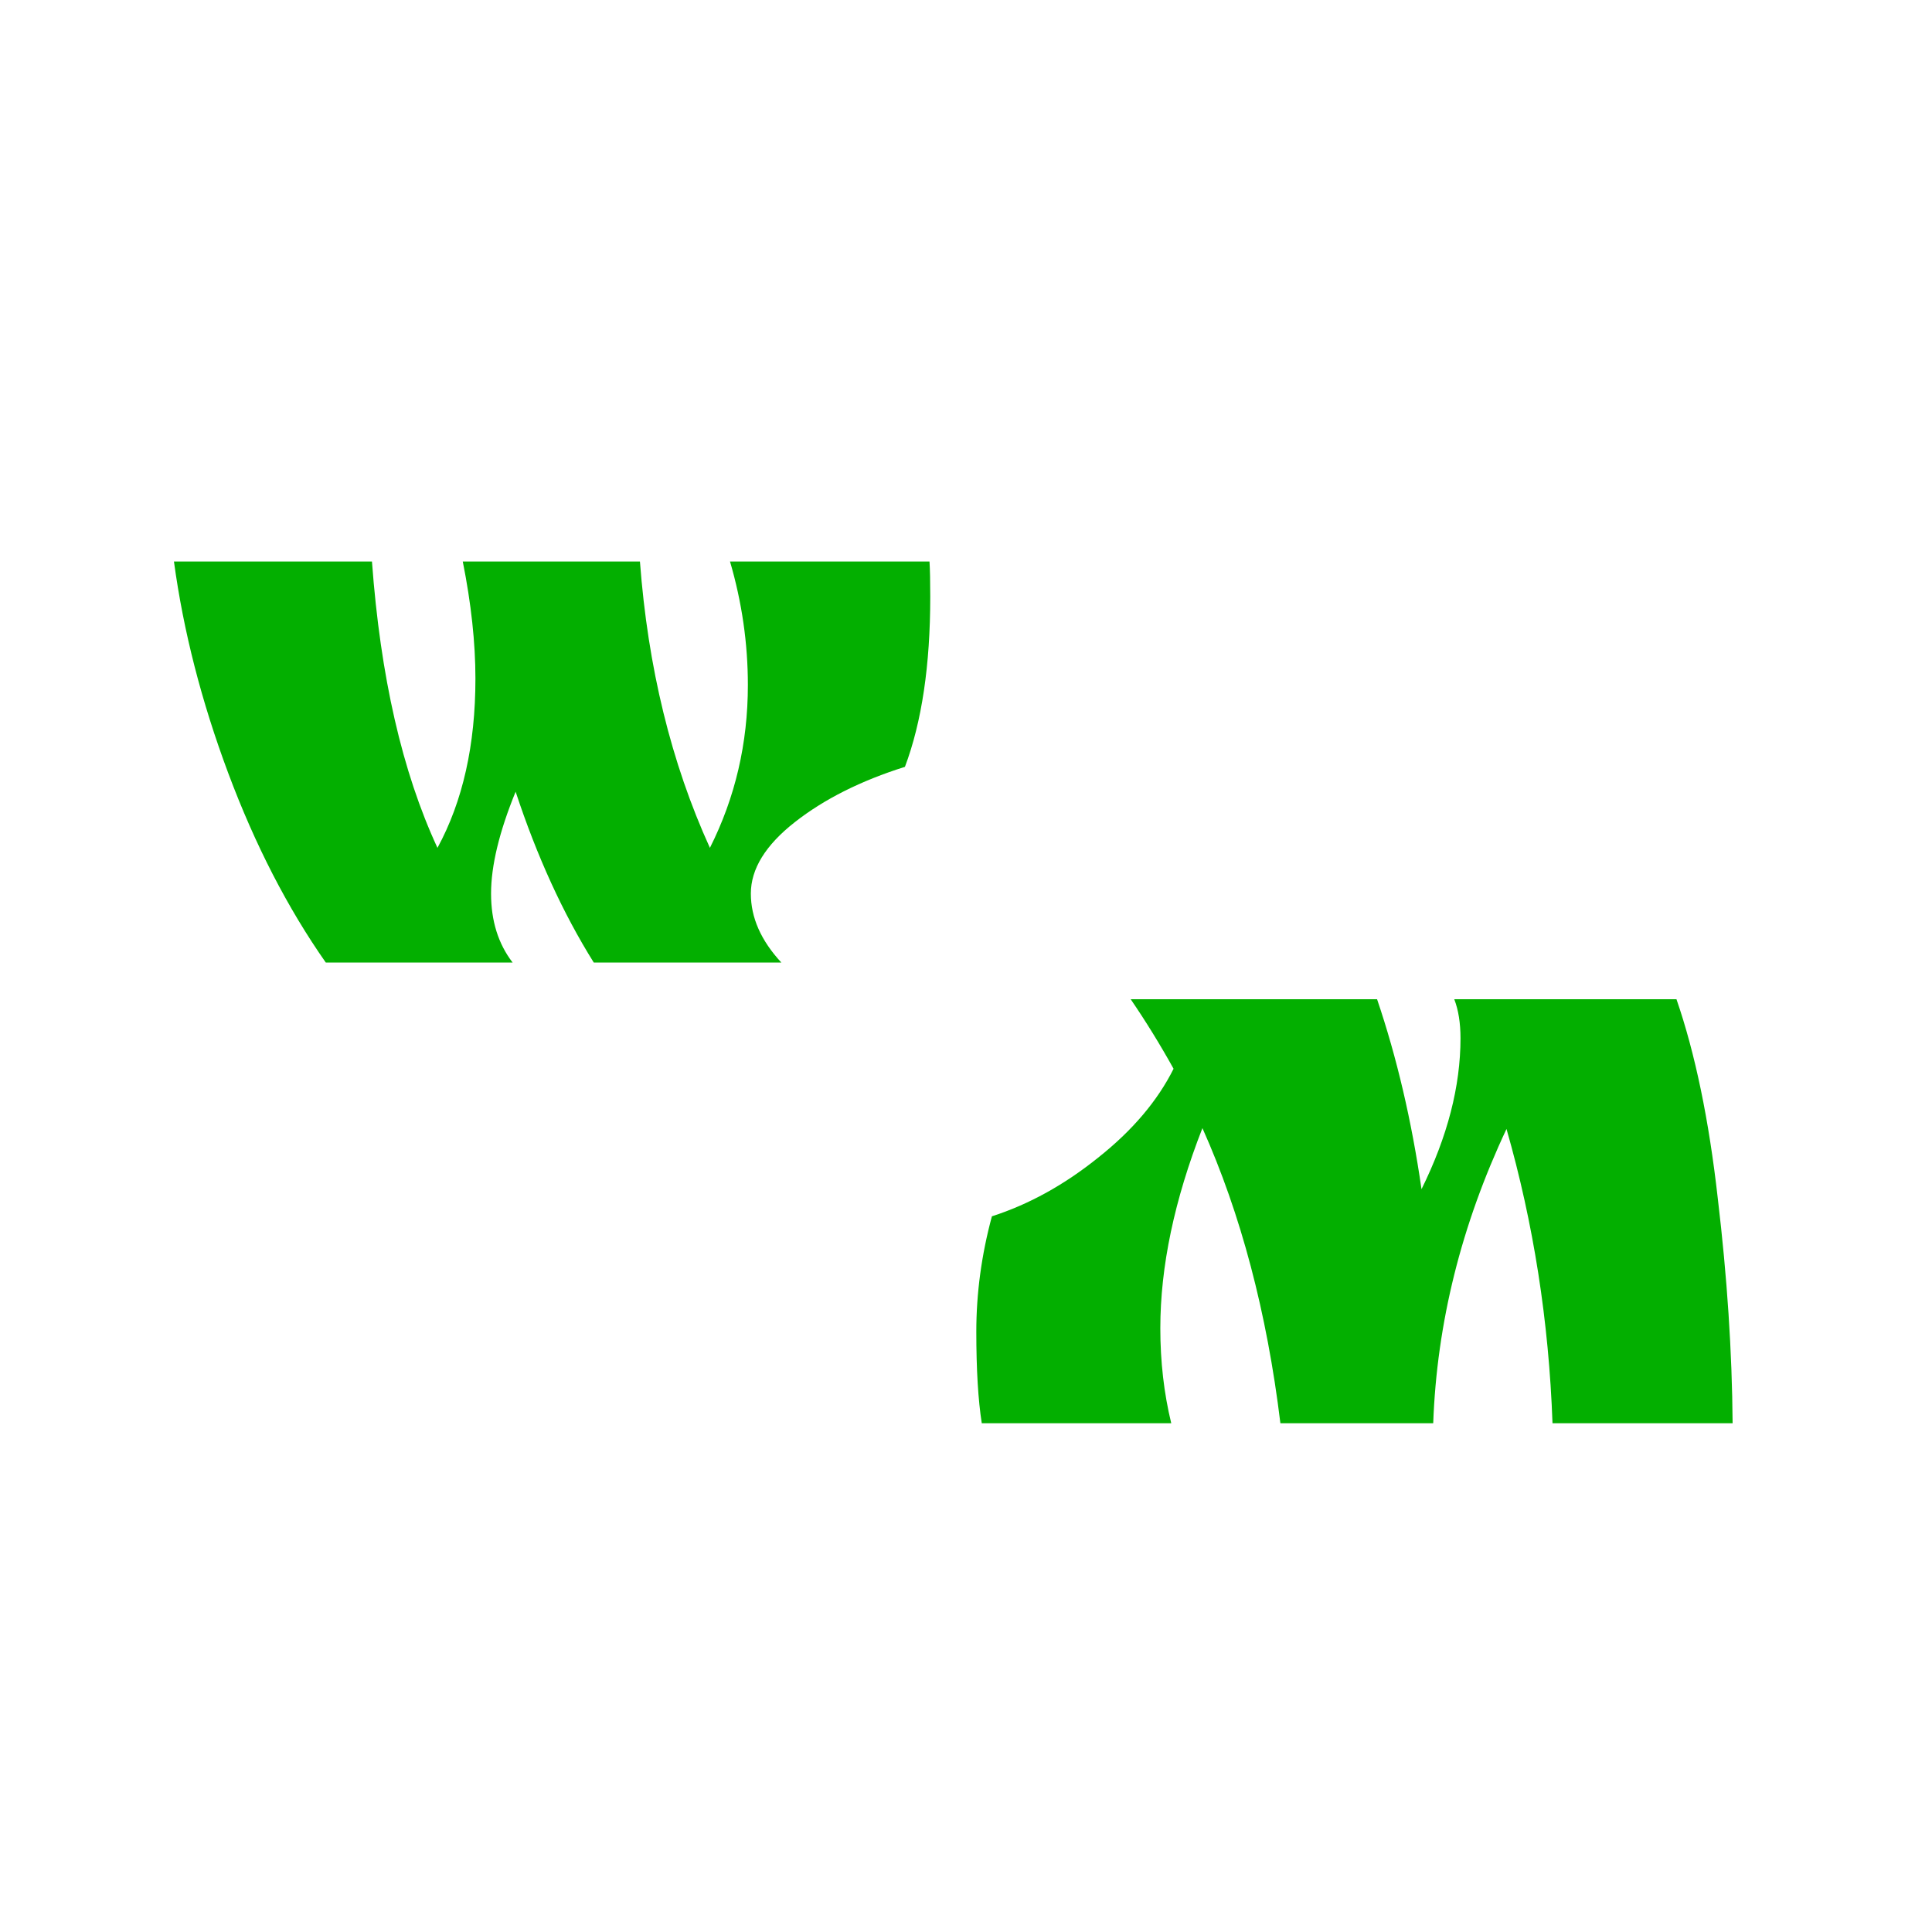 <?xml version="1.0" encoding="UTF-8"?> <svg xmlns="http://www.w3.org/2000/svg" width="843" height="843" viewBox="0 0 843 843" fill="none" style=""> <mask id="path-1-outside-1_172_41" maskUnits="userSpaceOnUse" x="695" y="422" width="132" height="3" fill="black"> <path fill="white" width="132" height="3" d="M695 422 L827 422 L827 425 L695 425 Z" class="DHtvpIwQ_0"></path> <path fill-rule="evenodd" clip-rule="evenodd" d="M697.048 424H696V423H697.048V424ZM701.242 424H699.145V423H701.242V424ZM705.435 424H703.339V423H705.435V424ZM709.629 424H707.532V423H709.629V424ZM713.823 424H711.726V423H713.823V424ZM718.016 424H715.919V423H718.016V424ZM722.21 424H720.113V423H722.21V424ZM726.403 424H724.306V423H726.403V424ZM730.597 424H728.5V423H730.597V424ZM734.79 424H732.694V423H734.79V424ZM738.984 424H736.887V423H738.984V424ZM743.177 424H741.081V423H743.177V424ZM747.371 424H745.274V423H747.371V424ZM751.565 424H749.468V423H751.565V424ZM755.758 424H753.661V423H755.758V424ZM759.952 424H757.855V423H759.952V424ZM764.145 424H762.048V423H764.145V424ZM768.339 424H766.242V423H768.339V424ZM772.532 424H770.435V423H772.532V424ZM776.726 424H774.629V423H776.726V424ZM780.919 424H778.823V423H780.919V424ZM785.113 424H783.016V423H785.113V424ZM789.306 424H787.21V423H789.306V424ZM793.5 424H791.403V423H793.5V424ZM797.694 424H795.597V423H797.694V424ZM801.887 424H799.79V423H801.887V424ZM806.081 424H803.984V423H806.081V424ZM810.274 424H808.177V423H810.274V424ZM814.468 424H812.371V423H814.468V424ZM818.661 424H816.565V423H818.661V424ZM822.855 424H820.758V423H822.855V424ZM826 424H824.952V423H826V424Z" class="DHtvpIwQ_1"></path> </mask> <path fill-rule="evenodd" clip-rule="evenodd" d="M697.048 424H696V423H697.048V424ZM701.242 424H699.145V423H701.242V424ZM705.435 424H703.339V423H705.435V424ZM709.629 424H707.532V423H709.629V424ZM713.823 424H711.726V423H713.823V424ZM718.016 424H715.919V423H718.016V424ZM722.21 424H720.113V423H722.21V424ZM726.403 424H724.306V423H726.403V424ZM730.597 424H728.5V423H730.597V424ZM734.79 424H732.694V423H734.79V424ZM738.984 424H736.887V423H738.984V424ZM743.177 424H741.081V423H743.177V424ZM747.371 424H745.274V423H747.371V424ZM751.565 424H749.468V423H751.565V424ZM755.758 424H753.661V423H755.758V424ZM759.952 424H757.855V423H759.952V424ZM764.145 424H762.048V423H764.145V424ZM768.339 424H766.242V423H768.339V424ZM772.532 424H770.435V423H772.532V424ZM776.726 424H774.629V423H776.726V424ZM780.919 424H778.823V423H780.919V424ZM785.113 424H783.016V423H785.113V424ZM789.306 424H787.21V423H789.306V424ZM793.5 424H791.403V423H793.5V424ZM797.694 424H795.597V423H797.694V424ZM801.887 424H799.79V423H801.887V424ZM806.081 424H803.984V423H806.081V424ZM810.274 424H808.177V423H810.274V424ZM814.468 424H812.371V423H814.468V424ZM818.661 424H816.565V423H818.661V424ZM822.855 424H820.758V423H822.855V424ZM826 424H824.952V423H826V424Z" fill="white" fill-opacity="0.5" class="DHtvpIwQ_2"></path> <path fill-rule="evenodd" clip-rule="evenodd" d="M697.048 424H696V423H697.048V424ZM701.242 424H699.145V423H701.242V424ZM705.435 424H703.339V423H705.435V424ZM709.629 424H707.532V423H709.629V424ZM713.823 424H711.726V423H713.823V424ZM718.016 424H715.919V423H718.016V424ZM722.21 424H720.113V423H722.21V424ZM726.403 424H724.306V423H726.403V424ZM730.597 424H728.5V423H730.597V424ZM734.79 424H732.694V423H734.79V424ZM738.984 424H736.887V423H738.984V424ZM743.177 424H741.081V423H743.177V424ZM747.371 424H745.274V423H747.371V424ZM751.565 424H749.468V423H751.565V424ZM755.758 424H753.661V423H755.758V424ZM759.952 424H757.855V423H759.952V424ZM764.145 424H762.048V423H764.145V424ZM768.339 424H766.242V423H768.339V424ZM772.532 424H770.435V423H772.532V424ZM776.726 424H774.629V423H776.726V424ZM780.919 424H778.823V423H780.919V424ZM785.113 424H783.016V423H785.113V424ZM789.306 424H787.21V423H789.306V424ZM793.5 424H791.403V423H793.5V424ZM797.694 424H795.597V423H797.694V424ZM801.887 424H799.79V423H801.887V424ZM806.081 424H803.984V423H806.081V424ZM810.274 424H808.177V423H810.274V424ZM814.468 424H812.371V423H814.468V424ZM818.661 424H816.565V423H818.661V424ZM822.855 424H820.758V423H822.855V424ZM826 424H824.952V423H826V424Z" stroke="white" stroke-opacity="0.5" stroke-width="2" stroke-dasharray="2 2" mask="url(#path-1-outside-1_172_41)" class="DHtvpIwQ_3"></path> <mask id="path-2-outside-2_172_41" maskUnits="userSpaceOnUse" x="162" y="163" width="522" height="522" fill="black"> <path fill="white" width="522" height="522" d="M162 163 L684 163 L684 685 L162 685 Z" class="DHtvpIwQ_4"></path> <path fill-rule="evenodd" clip-rule="evenodd" d="M673.868 432.23C673.956 429.498 674 426.754 674 424C674 421.246 673.956 418.502 673.868 415.77L681.863 415.512C681.954 418.33 682 421.16 682 424C682 426.84 681.954 429.67 681.863 432.488L673.868 432.23ZM672.809 399.388L680.771 398.613C680.22 392.955 679.487 387.348 678.578 381.801L670.684 383.095C671.565 388.471 672.275 393.904 672.809 399.388ZM667.495 366.978L675.287 365.168C674.003 359.64 672.542 354.18 670.91 348.794L663.254 351.114C664.835 356.332 666.25 361.622 667.495 366.978ZM657.975 335.558L665.462 332.739C663.464 327.433 661.296 322.21 658.967 317.077L651.682 320.383C653.939 325.357 656.039 330.417 657.975 335.558ZM644.407 305.658L651.459 301.881C648.786 296.89 645.954 291.997 642.97 287.208L636.18 291.439C639.072 296.08 641.816 300.822 644.407 305.658ZM627.041 277.789L633.54 273.124C630.242 268.53 626.798 264.048 623.214 259.686L617.033 264.765C620.507 268.993 623.845 273.336 627.041 277.789ZM606.197 252.418L612.035 246.948C608.172 242.825 604.175 238.829 600.052 234.965L594.582 240.803C598.578 244.548 602.452 248.422 606.197 252.418ZM582.235 229.967L587.314 223.786C582.952 220.202 578.47 216.758 573.876 213.46L569.211 219.959C573.664 223.155 578.007 226.493 582.235 229.967ZM555.561 210.82L559.792 204.03C555.003 201.046 550.11 198.214 545.119 195.541L541.342 202.593C546.178 205.184 550.92 207.928 555.561 210.82ZM526.617 195.318L529.923 188.033C524.79 185.704 519.567 183.536 514.261 181.538L511.442 189.025C516.583 190.961 521.643 193.061 526.617 195.318ZM495.886 183.746L498.206 176.09C492.82 174.458 487.36 172.997 481.832 171.713L480.022 179.505C485.378 180.75 490.668 182.165 495.886 183.746ZM463.905 176.316L465.199 168.422C459.652 167.513 454.046 166.78 448.387 166.229L447.612 174.191C453.097 174.725 458.529 175.435 463.905 176.316ZM431.23 173.132L431.488 165.137C428.67 165.046 425.84 165 423 165C420.16 165 417.33 165.046 414.512 165.137L414.77 173.132C417.502 173.044 420.246 173 423 173C425.754 173 428.498 173.044 431.23 173.132ZM398.388 174.191L397.613 166.229C391.955 166.78 386.348 167.513 380.801 168.422L382.095 176.316C387.471 175.435 392.904 174.725 398.388 174.191ZM365.978 179.505L364.168 171.713C358.64 172.997 353.18 174.458 347.794 176.09L350.114 183.746C355.332 182.165 360.622 180.75 365.978 179.505ZM334.558 189.025L331.739 181.538C326.433 183.536 321.21 185.704 316.077 188.033L319.383 195.318C324.357 193.061 329.417 190.961 334.558 189.025ZM304.658 202.593L300.881 195.541C295.89 198.214 290.997 201.046 286.208 204.03L290.439 210.82C295.08 207.928 299.822 205.184 304.658 202.593ZM276.789 219.959L272.124 213.46C267.53 216.758 263.048 220.202 258.686 223.786L263.765 229.967C267.993 226.493 272.336 223.155 276.789 219.959ZM251.418 240.803L245.948 234.965C241.825 238.828 237.829 242.825 233.965 246.948L239.803 252.418C243.548 248.422 247.422 244.548 251.418 240.803ZM228.967 264.765L222.786 259.686C219.202 264.048 215.758 268.53 212.46 273.124L218.959 277.789C222.155 273.336 225.493 268.993 228.967 264.765ZM209.82 291.439L203.03 287.208C200.046 291.997 197.214 296.89 194.541 301.881L201.593 305.658C204.184 300.822 206.928 296.08 209.82 291.439ZM194.318 320.383L187.033 317.077C184.704 322.21 182.536 327.433 180.538 332.739L188.025 335.558C189.961 330.417 192.061 325.357 194.318 320.383ZM182.746 351.114L175.09 348.794C173.458 354.18 171.997 359.64 170.713 365.168L178.505 366.978C179.75 361.622 181.165 356.332 182.746 351.114ZM175.316 383.095L167.422 381.801C166.513 387.348 165.78 392.954 165.229 398.613L173.191 399.388C173.725 393.903 174.435 388.471 175.316 383.095ZM172.132 415.769C172.044 418.502 172 421.246 172 424C172 426.754 172.044 429.498 172.132 432.23L164.137 432.488C164.046 429.67 164 426.84 164 424C164 421.16 164.046 418.33 164.137 415.512L172.132 415.769ZM173.191 448.612L165.229 449.387C165.78 455.045 166.513 460.652 167.422 466.199L175.316 464.905C174.435 459.529 173.725 454.096 173.191 448.612ZM178.505 481.022L170.713 482.832C171.997 488.36 173.458 493.82 175.09 499.206L182.746 496.886C181.165 491.668 179.75 486.378 178.505 481.022ZM188.025 512.442L180.538 515.261C182.536 520.567 184.704 525.79 187.033 530.923L194.318 527.617C192.061 522.643 189.961 517.583 188.025 512.442ZM201.593 542.342L194.541 546.119C197.214 551.11 200.046 556.003 203.03 560.792L209.82 556.561C206.928 551.92 204.184 547.178 201.593 542.342ZM218.959 570.211L212.46 574.876C215.758 579.47 219.202 583.952 222.786 588.314L228.967 583.235C225.493 579.007 222.155 574.664 218.959 570.211ZM239.803 595.582L233.965 601.052C237.828 605.175 241.825 609.171 245.948 613.035L251.418 607.197C247.422 603.452 243.548 599.578 239.803 595.582ZM263.765 618.033L258.686 624.214C263.048 627.798 267.53 631.242 272.124 634.54L276.789 628.041C272.336 624.845 267.993 621.507 263.765 618.033ZM290.439 637.18L286.208 643.97C290.997 646.954 295.89 649.786 300.881 652.459L304.658 645.407C299.822 642.816 295.08 640.072 290.439 637.18ZM319.383 652.682L316.077 659.967C321.21 662.296 326.433 664.464 331.739 666.462L334.558 658.975C329.417 657.039 324.357 654.939 319.383 652.682ZM350.114 664.254L347.794 671.91C353.18 673.542 358.64 675.003 364.168 676.287L365.978 668.495C360.622 667.25 355.332 665.835 350.114 664.254ZM382.095 671.684L380.801 679.578C386.348 680.487 391.954 681.22 397.613 681.771L398.388 673.809C392.903 673.275 387.471 672.565 382.095 671.684ZM414.769 674.868L414.512 682.863C417.33 682.954 420.16 683 423 683C425.84 683 428.67 682.954 431.488 682.863L431.23 674.868C428.498 674.956 425.754 675 423 675C420.246 675 417.502 674.956 414.769 674.868ZM447.612 673.809L448.387 681.771C454.045 681.22 459.652 680.487 465.199 679.578L463.905 671.684C458.529 672.565 453.096 673.275 447.612 673.809ZM480.022 668.495L481.832 676.287C487.36 675.003 492.82 673.542 498.206 671.91L495.886 664.254C490.668 665.835 485.378 667.25 480.022 668.495ZM511.442 658.975L514.261 666.462C519.567 664.464 524.79 662.296 529.923 659.967L526.617 652.682C521.643 654.939 516.583 657.039 511.442 658.975ZM541.342 645.407L545.119 652.459C550.11 649.786 555.003 646.954 559.792 643.97L555.561 637.18C550.92 640.072 546.178 642.816 541.342 645.407ZM569.211 628.041L573.876 634.54C578.47 631.242 582.952 627.798 587.314 624.214L582.235 618.033C578.007 621.507 573.664 624.845 569.211 628.041ZM594.582 607.197L600.052 613.035C604.175 609.172 608.171 605.175 612.035 601.052L606.197 595.582C602.452 599.578 598.578 603.452 594.582 607.197ZM617.033 583.235L623.214 588.314C626.798 583.952 630.242 579.47 633.54 574.876L627.041 570.211C623.845 574.664 620.507 579.007 617.033 583.235ZM636.18 556.561L642.97 560.792C645.954 556.003 648.786 551.11 651.459 546.119L644.407 542.342C641.816 547.178 639.072 551.92 636.18 556.561ZM651.682 527.617L658.967 530.923C661.296 525.79 663.464 520.567 665.462 515.261L657.975 512.442C656.039 517.583 653.939 522.643 651.682 527.617ZM663.254 496.886L670.91 499.206C672.542 493.82 674.003 488.36 675.287 482.832L667.495 481.022C666.25 486.378 664.835 491.668 663.254 496.886ZM670.684 464.905L678.578 466.199C679.487 460.652 680.22 455.046 680.771 449.387L672.809 448.612C672.275 454.097 671.565 459.529 670.684 464.905Z" class="DHtvpIwQ_5"></path> </mask> <path fill-rule="evenodd" clip-rule="evenodd" d="M673.868 432.23C673.956 429.498 674 426.754 674 424C674 421.246 673.956 418.502 673.868 415.77L681.863 415.512C681.954 418.33 682 421.16 682 424C682 426.84 681.954 429.67 681.863 432.488L673.868 432.23ZM672.809 399.388L680.771 398.613C680.22 392.955 679.487 387.348 678.578 381.801L670.684 383.095C671.565 388.471 672.275 393.904 672.809 399.388ZM667.495 366.978L675.287 365.168C674.003 359.64 672.542 354.18 670.91 348.794L663.254 351.114C664.835 356.332 666.25 361.622 667.495 366.978ZM657.975 335.558L665.462 332.739C663.464 327.433 661.296 322.21 658.967 317.077L651.682 320.383C653.939 325.357 656.039 330.417 657.975 335.558ZM644.407 305.658L651.459 301.881C648.786 296.89 645.954 291.997 642.97 287.208L636.18 291.439C639.072 296.08 641.816 300.822 644.407 305.658ZM627.041 277.789L633.54 273.124C630.242 268.53 626.798 264.048 623.214 259.686L617.033 264.765C620.507 268.993 623.845 273.336 627.041 277.789ZM606.197 252.418L612.035 246.948C608.172 242.825 604.175 238.829 600.052 234.965L594.582 240.803C598.578 244.548 602.452 248.422 606.197 252.418ZM582.235 229.967L587.314 223.786C582.952 220.202 578.47 216.758 573.876 213.46L569.211 219.959C573.664 223.155 578.007 226.493 582.235 229.967ZM555.561 210.82L559.792 204.03C555.003 201.046 550.11 198.214 545.119 195.541L541.342 202.593C546.178 205.184 550.92 207.928 555.561 210.82ZM526.617 195.318L529.923 188.033C524.79 185.704 519.567 183.536 514.261 181.538L511.442 189.025C516.583 190.961 521.643 193.061 526.617 195.318ZM495.886 183.746L498.206 176.09C492.82 174.458 487.36 172.997 481.832 171.713L480.022 179.505C485.378 180.75 490.668 182.165 495.886 183.746ZM463.905 176.316L465.199 168.422C459.652 167.513 454.046 166.78 448.387 166.229L447.612 174.191C453.097 174.725 458.529 175.435 463.905 176.316ZM431.23 173.132L431.488 165.137C428.67 165.046 425.84 165 423 165C420.16 165 417.33 165.046 414.512 165.137L414.77 173.132C417.502 173.044 420.246 173 423 173C425.754 173 428.498 173.044 431.23 173.132ZM398.388 174.191L397.613 166.229C391.955 166.78 386.348 167.513 380.801 168.422L382.095 176.316C387.471 175.435 392.904 174.725 398.388 174.191ZM365.978 179.505L364.168 171.713C358.64 172.997 353.18 174.458 347.794 176.09L350.114 183.746C355.332 182.165 360.622 180.75 365.978 179.505ZM334.558 189.025L331.739 181.538C326.433 183.536 321.21 185.704 316.077 188.033L319.383 195.318C324.357 193.061 329.417 190.961 334.558 189.025ZM304.658 202.593L300.881 195.541C295.89 198.214 290.997 201.046 286.208 204.03L290.439 210.82C295.08 207.928 299.822 205.184 304.658 202.593ZM276.789 219.959L272.124 213.46C267.53 216.758 263.048 220.202 258.686 223.786L263.765 229.967C267.993 226.493 272.336 223.155 276.789 219.959ZM251.418 240.803L245.948 234.965C241.825 238.828 237.829 242.825 233.965 246.948L239.803 252.418C243.548 248.422 247.422 244.548 251.418 240.803ZM228.967 264.765L222.786 259.686C219.202 264.048 215.758 268.53 212.46 273.124L218.959 277.789C222.155 273.336 225.493 268.993 228.967 264.765ZM209.82 291.439L203.03 287.208C200.046 291.997 197.214 296.89 194.541 301.881L201.593 305.658C204.184 300.822 206.928 296.08 209.82 291.439ZM194.318 320.383L187.033 317.077C184.704 322.21 182.536 327.433 180.538 332.739L188.025 335.558C189.961 330.417 192.061 325.357 194.318 320.383ZM182.746 351.114L175.09 348.794C173.458 354.18 171.997 359.64 170.713 365.168L178.505 366.978C179.75 361.622 181.165 356.332 182.746 351.114ZM175.316 383.095L167.422 381.801C166.513 387.348 165.78 392.954 165.229 398.613L173.191 399.388C173.725 393.903 174.435 388.471 175.316 383.095ZM172.132 415.769C172.044 418.502 172 421.246 172 424C172 426.754 172.044 429.498 172.132 432.23L164.137 432.488C164.046 429.67 164 426.84 164 424C164 421.16 164.046 418.33 164.137 415.512L172.132 415.769ZM173.191 448.612L165.229 449.387C165.78 455.045 166.513 460.652 167.422 466.199L175.316 464.905C174.435 459.529 173.725 454.096 173.191 448.612ZM178.505 481.022L170.713 482.832C171.997 488.36 173.458 493.82 175.09 499.206L182.746 496.886C181.165 491.668 179.75 486.378 178.505 481.022ZM188.025 512.442L180.538 515.261C182.536 520.567 184.704 525.79 187.033 530.923L194.318 527.617C192.061 522.643 189.961 517.583 188.025 512.442ZM201.593 542.342L194.541 546.119C197.214 551.11 200.046 556.003 203.03 560.792L209.82 556.561C206.928 551.92 204.184 547.178 201.593 542.342ZM218.959 570.211L212.46 574.876C215.758 579.47 219.202 583.952 222.786 588.314L228.967 583.235C225.493 579.007 222.155 574.664 218.959 570.211ZM239.803 595.582L233.965 601.052C237.828 605.175 241.825 609.171 245.948 613.035L251.418 607.197C247.422 603.452 243.548 599.578 239.803 595.582ZM263.765 618.033L258.686 624.214C263.048 627.798 267.53 631.242 272.124 634.54L276.789 628.041C272.336 624.845 267.993 621.507 263.765 618.033ZM290.439 637.18L286.208 643.97C290.997 646.954 295.89 649.786 300.881 652.459L304.658 645.407C299.822 642.816 295.08 640.072 290.439 637.18ZM319.383 652.682L316.077 659.967C321.21 662.296 326.433 664.464 331.739 666.462L334.558 658.975C329.417 657.039 324.357 654.939 319.383 652.682ZM350.114 664.254L347.794 671.91C353.18 673.542 358.64 675.003 364.168 676.287L365.978 668.495C360.622 667.25 355.332 665.835 350.114 664.254ZM382.095 671.684L380.801 679.578C386.348 680.487 391.954 681.22 397.613 681.771L398.388 673.809C392.903 673.275 387.471 672.565 382.095 671.684ZM414.769 674.868L414.512 682.863C417.33 682.954 420.16 683 423 683C425.84 683 428.67 682.954 431.488 682.863L431.23 674.868C428.498 674.956 425.754 675 423 675C420.246 675 417.502 674.956 414.769 674.868ZM447.612 673.809L448.387 681.771C454.045 681.22 459.652 680.487 465.199 679.578L463.905 671.684C458.529 672.565 453.096 673.275 447.612 673.809ZM480.022 668.495L481.832 676.287C487.36 675.003 492.82 673.542 498.206 671.91L495.886 664.254C490.668 665.835 485.378 667.25 480.022 668.495ZM511.442 658.975L514.261 666.462C519.567 664.464 524.79 662.296 529.923 659.967L526.617 652.682C521.643 654.939 516.583 657.039 511.442 658.975ZM541.342 645.407L545.119 652.459C550.11 649.786 555.003 646.954 559.792 643.97L555.561 637.18C550.92 640.072 546.178 642.816 541.342 645.407ZM569.211 628.041L573.876 634.54C578.47 631.242 582.952 627.798 587.314 624.214L582.235 618.033C578.007 621.507 573.664 624.845 569.211 628.041ZM594.582 607.197L600.052 613.035C604.175 609.172 608.171 605.175 612.035 601.052L606.197 595.582C602.452 599.578 598.578 603.452 594.582 607.197ZM617.033 583.235L623.214 588.314C626.798 583.952 630.242 579.47 633.54 574.876L627.041 570.211C623.845 574.664 620.507 579.007 617.033 583.235ZM636.18 556.561L642.97 560.792C645.954 556.003 648.786 551.11 651.459 546.119L644.407 542.342C641.816 547.178 639.072 551.92 636.18 556.561ZM651.682 527.617L658.967 530.923C661.296 525.79 663.464 520.567 665.462 515.261L657.975 512.442C656.039 517.583 653.939 522.643 651.682 527.617ZM663.254 496.886L670.91 499.206C672.542 493.82 674.003 488.36 675.287 482.832L667.495 481.022C666.25 486.378 664.835 491.668 663.254 496.886ZM670.684 464.905L678.578 466.199C679.487 460.652 680.22 455.046 680.771 449.387L672.809 448.612C672.275 454.097 671.565 459.529 670.684 464.905Z" fill="white" fill-opacity="0.2" class="DHtvpIwQ_6"></path> <path fill-rule="evenodd" clip-rule="evenodd" d="M673.868 432.23C673.956 429.498 674 426.754 674 424C674 421.246 673.956 418.502 673.868 415.77L681.863 415.512C681.954 418.33 682 421.16 682 424C682 426.84 681.954 429.67 681.863 432.488L673.868 432.23ZM672.809 399.388L680.771 398.613C680.22 392.955 679.487 387.348 678.578 381.801L670.684 383.095C671.565 388.471 672.275 393.904 672.809 399.388ZM667.495 366.978L675.287 365.168C674.003 359.64 672.542 354.18 670.91 348.794L663.254 351.114C664.835 356.332 666.25 361.622 667.495 366.978ZM657.975 335.558L665.462 332.739C663.464 327.433 661.296 322.21 658.967 317.077L651.682 320.383C653.939 325.357 656.039 330.417 657.975 335.558ZM644.407 305.658L651.459 301.881C648.786 296.89 645.954 291.997 642.97 287.208L636.18 291.439C639.072 296.08 641.816 300.822 644.407 305.658ZM627.041 277.789L633.54 273.124C630.242 268.53 626.798 264.048 623.214 259.686L617.033 264.765C620.507 268.993 623.845 273.336 627.041 277.789ZM606.197 252.418L612.035 246.948C608.172 242.825 604.175 238.829 600.052 234.965L594.582 240.803C598.578 244.548 602.452 248.422 606.197 252.418ZM582.235 229.967L587.314 223.786C582.952 220.202 578.47 216.758 573.876 213.46L569.211 219.959C573.664 223.155 578.007 226.493 582.235 229.967ZM555.561 210.82L559.792 204.03C555.003 201.046 550.11 198.214 545.119 195.541L541.342 202.593C546.178 205.184 550.92 207.928 555.561 210.82ZM526.617 195.318L529.923 188.033C524.79 185.704 519.567 183.536 514.261 181.538L511.442 189.025C516.583 190.961 521.643 193.061 526.617 195.318ZM495.886 183.746L498.206 176.09C492.82 174.458 487.36 172.997 481.832 171.713L480.022 179.505C485.378 180.75 490.668 182.165 495.886 183.746ZM463.905 176.316L465.199 168.422C459.652 167.513 454.046 166.78 448.387 166.229L447.612 174.191C453.097 174.725 458.529 175.435 463.905 176.316ZM431.23 173.132L431.488 165.137C428.67 165.046 425.84 165 423 165C420.16 165 417.33 165.046 414.512 165.137L414.77 173.132C417.502 173.044 420.246 173 423 173C425.754 173 428.498 173.044 431.23 173.132ZM398.388 174.191L397.613 166.229C391.955 166.78 386.348 167.513 380.801 168.422L382.095 176.316C387.471 175.435 392.904 174.725 398.388 174.191ZM365.978 179.505L364.168 171.713C358.64 172.997 353.18 174.458 347.794 176.09L350.114 183.746C355.332 182.165 360.622 180.75 365.978 179.505ZM334.558 189.025L331.739 181.538C326.433 183.536 321.21 185.704 316.077 188.033L319.383 195.318C324.357 193.061 329.417 190.961 334.558 189.025ZM304.658 202.593L300.881 195.541C295.89 198.214 290.997 201.046 286.208 204.03L290.439 210.82C295.08 207.928 299.822 205.184 304.658 202.593ZM276.789 219.959L272.124 213.46C267.53 216.758 263.048 220.202 258.686 223.786L263.765 229.967C267.993 226.493 272.336 223.155 276.789 219.959ZM251.418 240.803L245.948 234.965C241.825 238.828 237.829 242.825 233.965 246.948L239.803 252.418C243.548 248.422 247.422 244.548 251.418 240.803ZM228.967 264.765L222.786 259.686C219.202 264.048 215.758 268.53 212.46 273.124L218.959 277.789C222.155 273.336 225.493 268.993 228.967 264.765ZM209.82 291.439L203.03 287.208C200.046 291.997 197.214 296.89 194.541 301.881L201.593 305.658C204.184 300.822 206.928 296.08 209.82 291.439ZM194.318 320.383L187.033 317.077C184.704 322.21 182.536 327.433 180.538 332.739L188.025 335.558C189.961 330.417 192.061 325.357 194.318 320.383ZM182.746 351.114L175.09 348.794C173.458 354.18 171.997 359.64 170.713 365.168L178.505 366.978C179.75 361.622 181.165 356.332 182.746 351.114ZM175.316 383.095L167.422 381.801C166.513 387.348 165.78 392.954 165.229 398.613L173.191 399.388C173.725 393.903 174.435 388.471 175.316 383.095ZM172.132 415.769C172.044 418.502 172 421.246 172 424C172 426.754 172.044 429.498 172.132 432.23L164.137 432.488C164.046 429.67 164 426.84 164 424C164 421.16 164.046 418.33 164.137 415.512L172.132 415.769ZM173.191 448.612L165.229 449.387C165.78 455.045 166.513 460.652 167.422 466.199L175.316 464.905C174.435 459.529 173.725 454.096 173.191 448.612ZM178.505 481.022L170.713 482.832C171.997 488.36 173.458 493.82 175.09 499.206L182.746 496.886C181.165 491.668 179.75 486.378 178.505 481.022ZM188.025 512.442L180.538 515.261C182.536 520.567 184.704 525.79 187.033 530.923L194.318 527.617C192.061 522.643 189.961 517.583 188.025 512.442ZM201.593 542.342L194.541 546.119C197.214 551.11 200.046 556.003 203.03 560.792L209.82 556.561C206.928 551.92 204.184 547.178 201.593 542.342ZM218.959 570.211L212.46 574.876C215.758 579.47 219.202 583.952 222.786 588.314L228.967 583.235C225.493 579.007 222.155 574.664 218.959 570.211ZM239.803 595.582L233.965 601.052C237.828 605.175 241.825 609.171 245.948 613.035L251.418 607.197C247.422 603.452 243.548 599.578 239.803 595.582ZM263.765 618.033L258.686 624.214C263.048 627.798 267.53 631.242 272.124 634.54L276.789 628.041C272.336 624.845 267.993 621.507 263.765 618.033ZM290.439 637.18L286.208 643.97C290.997 646.954 295.89 649.786 300.881 652.459L304.658 645.407C299.822 642.816 295.08 640.072 290.439 637.18ZM319.383 652.682L316.077 659.967C321.21 662.296 326.433 664.464 331.739 666.462L334.558 658.975C329.417 657.039 324.357 654.939 319.383 652.682ZM350.114 664.254L347.794 671.91C353.18 673.542 358.64 675.003 364.168 676.287L365.978 668.495C360.622 667.25 355.332 665.835 350.114 664.254ZM382.095 671.684L380.801 679.578C386.348 680.487 391.954 681.22 397.613 681.771L398.388 673.809C392.903 673.275 387.471 672.565 382.095 671.684ZM414.769 674.868L414.512 682.863C417.33 682.954 420.16 683 423 683C425.84 683 428.67 682.954 431.488 682.863L431.23 674.868C428.498 674.956 425.754 675 423 675C420.246 675 417.502 674.956 414.769 674.868ZM447.612 673.809L448.387 681.771C454.045 681.22 459.652 680.487 465.199 679.578L463.905 671.684C458.529 672.565 453.096 673.275 447.612 673.809ZM480.022 668.495L481.832 676.287C487.36 675.003 492.82 673.542 498.206 671.91L495.886 664.254C490.668 665.835 485.378 667.25 480.022 668.495ZM511.442 658.975L514.261 666.462C519.567 664.464 524.79 662.296 529.923 659.967L526.617 652.682C521.643 654.939 516.583 657.039 511.442 658.975ZM541.342 645.407L545.119 652.459C550.11 649.786 555.003 646.954 559.792 643.97L555.561 637.18C550.92 640.072 546.178 642.816 541.342 645.407ZM569.211 628.041L573.876 634.54C578.47 631.242 582.952 627.798 587.314 624.214L582.235 618.033C578.007 621.507 573.664 624.845 569.211 628.041ZM594.582 607.197L600.052 613.035C604.175 609.172 608.171 605.175 612.035 601.052L606.197 595.582C602.452 599.578 598.578 603.452 594.582 607.197ZM617.033 583.235L623.214 588.314C626.798 583.952 630.242 579.47 633.54 574.876L627.041 570.211C623.845 574.664 620.507 579.007 617.033 583.235ZM636.18 556.561L642.97 560.792C645.954 556.003 648.786 551.11 651.459 546.119L644.407 542.342C641.816 547.178 639.072 551.92 636.18 556.561ZM651.682 527.617L658.967 530.923C661.296 525.79 663.464 520.567 665.462 515.261L657.975 512.442C656.039 517.583 653.939 522.643 651.682 527.617ZM663.254 496.886L670.91 499.206C672.542 493.82 674.003 488.36 675.287 482.832L667.495 481.022C666.25 486.378 664.835 491.668 663.254 496.886ZM670.684 464.905L678.578 466.199C679.487 460.652 680.22 455.046 680.771 449.387L672.809 448.612C672.275 454.097 671.565 459.529 670.684 464.905Z" stroke="white" stroke-opacity="0.3" stroke-width="4" stroke-dasharray="16 16" mask="url(#path-2-outside-2_172_41)" class="DHtvpIwQ_7"></path> <path fill-rule="evenodd" clip-rule="evenodd" d="M377 423.5V418.5H469.5V423.5H377Z" stroke="#03AF00" stroke-width="6" class="DHtvpIwQ_8"></path> <path fill-rule="evenodd" clip-rule="evenodd" d="M377 423.5V418.5H469.5V423.5H377Z" stroke="black" stroke-opacity="0.2" stroke-width="6" class="DHtvpIwQ_9"></path> <path fill-rule="evenodd" clip-rule="evenodd" d="M427 149H424L424 19H427L427 149Z" stroke="#03AF00" stroke-width="6" class="DHtvpIwQ_10"></path> <path fill-rule="evenodd" clip-rule="evenodd" d="M427 149H424L424 19H427L427 149Z" stroke="black" stroke-opacity="0.2" stroke-width="6" class="DHtvpIwQ_11"></path> <path fill-rule="evenodd" clip-rule="evenodd" d="M425 825H422L422 695H425L425 825Z" stroke="#03AF00" stroke-width="6" class="DHtvpIwQ_12"></path> <path fill-rule="evenodd" clip-rule="evenodd" d="M425 825H422L422 695H425L425 825Z" stroke="black" stroke-opacity="0.2" stroke-width="6" class="DHtvpIwQ_13"></path> <path fill-rule="evenodd" clip-rule="evenodd" d="M421 467V377H426V467H421Z" stroke="#03AF00" stroke-width="6" class="DHtvpIwQ_14"></path> <path fill-rule="evenodd" clip-rule="evenodd" d="M421 467V377H426V467H421Z" stroke="black" stroke-opacity="0.2" stroke-width="6" class="DHtvpIwQ_15"></path> <path d="M421.5 839C652.079 839 839 652.079 839 421.5C839 190.921 652.079 4 421.5 4C190.921 4 4 190.921 4 421.5C4 652.079 190.921 839 421.5 839ZM830 421.5C830 647.108 647.108 830 421.5 830C195.892 830 13 647.108 13 421.5C13 195.892 195.892 13 421.5 13C647.108 13 830 195.892 830 421.5Z" stroke="white" stroke-width="8" class="DHtvpIwQ_16"></path> <g filter="url(#filter0_d_172_41)"> <path d="M326.323 294.9C326.323 276.7 323.725 258.733 318.528 241H405.575C405.792 244.5 405.9 249.633 405.9 256.4C405.9 286.267 402.219 311 394.857 330.6C375.585 336.667 359.561 344.717 346.786 354.75C334.01 364.783 327.622 375.167 327.622 385.9C327.622 396.4 332.061 406.433 340.939 416H259.089C245.664 394.533 234.296 369.683 224.985 341.45C217.839 358.95 214.266 373.767 214.266 385.9C214.266 397.8 217.406 407.833 223.685 416H142.16C125.487 392.2 111.303 364.667 99.611 333.4C87.918 302.133 80.014 271.333 75.9 241H162.298C165.979 291.167 175.506 332.817 190.88 365.95C201.924 345.65 207.445 321.033 207.445 292.1C207.445 276.467 205.605 259.433 201.924 241H279.227C282.691 287.2 292.868 328.85 309.758 365.95C320.801 344.017 326.323 320.333 326.323 294.9Z" fill="#03AF00" class="DHtvpIwQ_17"></path> <path d="M318.528 238.5H315.19L316.129 241.703C321.26 259.212 323.823 276.942 323.823 294.9C323.823 318.101 319.162 339.793 309.849 360.004C294.399 324.448 285.013 284.727 281.72 240.813L281.546 238.5H279.227H201.924H198.875L199.472 241.49C203.127 259.793 204.945 276.66 204.945 292.1C204.945 318.565 200.275 341.237 191.032 360.198C177.057 328.198 168.284 288.429 164.791 240.817L164.621 238.5H162.298H75.9H73.038L73.423 241.336C77.564 271.869 85.517 302.85 97.269 334.276C109.025 365.712 123.301 393.438 140.112 417.434L140.859 418.5H142.16H223.685H228.761L225.667 414.476C219.774 406.812 216.766 397.338 216.766 385.9C216.766 375.677 219.408 363.312 224.818 348.753C233.755 374.473 244.468 397.336 256.969 417.326L257.704 418.5H259.089H340.939H346.67L342.772 414.299C334.214 405.078 330.122 395.625 330.122 385.9C330.122 376.263 335.84 366.525 348.33 356.716C360.818 346.908 376.556 338.982 395.607 332.985L396.769 332.619L397.197 331.479C404.699 311.506 408.4 286.449 408.4 256.4C408.4 249.62 408.292 244.424 408.07 240.846L407.925 238.5H405.575H318.528Z" stroke="white" stroke-width="5" class="DHtvpIwQ_18"></path> </g> <g filter="url(#filter1_d_172_41)"> <path d="M637.268 449.02C637.268 442.36 636.361 436.687 634.546 432H731.505C739.67 455.68 745.68 484.663 749.536 518.95C753.619 553.237 755.773 585.92 756 617H677.412C675.825 572.6 669.134 529.803 657.34 488.61C637.608 530.543 626.948 573.34 625.361 617H558.68C552.784 568.653 541.443 525.733 524.66 488.24C512.412 519.567 506.289 548.673 506.289 575.56C506.289 590.113 507.876 603.927 511.052 617H428.381C426.794 606.887 426 593.567 426 577.04C426 560.267 428.268 543.493 432.804 526.72C448.907 521.54 464.33 513.03 479.072 501.19C494.041 489.35 505.041 476.4 512.072 462.34C506.175 451.733 499.938 441.62 493.361 432H600.866C609.485 457.407 615.948 485.033 620.258 514.88C631.598 491.94 637.268 469.987 637.268 449.02Z" fill="#03AF00" class="DHtvpIwQ_19"></path> <path d="M634.546 429.5H630.898L632.215 432.903C633.888 437.225 634.768 442.574 634.768 449.02C634.768 467.283 630.371 486.393 621.493 506.369C617.199 479.49 611.115 454.431 603.233 431.197L602.658 429.5H600.866H493.361H488.623L491.297 433.411C497.589 442.614 503.57 452.274 509.239 462.394C502.382 475.617 491.841 487.903 477.521 499.229L477.514 499.235L477.507 499.241C462.975 510.912 447.819 519.264 432.039 524.34L430.745 524.756L430.391 526.067C425.799 543.046 423.5 560.038 423.5 577.04C423.5 593.628 424.296 607.093 425.912 617.388L426.243 619.5H428.381H511.052H514.231L513.481 616.41C510.356 603.545 508.789 589.931 508.789 575.56C508.789 550.677 514.109 523.78 524.82 494.846C540.15 530.739 550.618 571.55 556.199 617.303L556.467 619.5H558.68H625.361H627.772L627.859 617.091C629.356 575.926 638.983 535.517 656.765 495.849C667.367 534.823 673.417 575.235 674.914 617.089L675 619.5H677.412H756H758.518L758.5 616.982C758.272 585.801 756.111 553.027 752.019 518.66C748.15 484.259 742.11 455.087 733.869 431.185L733.288 429.5H731.505H634.546Z" stroke="white" stroke-width="5" class="DHtvpIwQ_20"></path> </g> <mask id="path-12-outside-3_172_41" maskUnits="userSpaceOnUse" x="18" y="422" width="132" height="3" fill="black"> <path fill="white" width="132" height="3" d="M18 422 L150 422 L150 425 L18 425 Z" class="DHtvpIwQ_21"></path> <path fill-rule="evenodd" clip-rule="evenodd" d="M20.048 424H19V423H20.048V424ZM24.242 424H22.145V423H24.242V424ZM28.436 424H26.339V423H28.436V424ZM32.629 424H30.532V423H32.629V424ZM36.823 424H34.726V423H36.823V424ZM41.016 424H38.919V423H41.016V424ZM45.21 424H43.113V423H45.21V424ZM49.403 424H47.306V423H49.403V424ZM53.597 424H51.5V423H53.597V424ZM57.79 424H55.694V423H57.79V424ZM61.984 424H59.887V423H61.984V424ZM66.177 424H64.081V423H66.177V424ZM70.371 424H68.274V423H70.371V424ZM74.564 424H72.468V423H74.564V424ZM78.758 424H76.661V423H78.758V424ZM82.952 424H80.855V423H82.952V424ZM87.145 424H85.048V423H87.145V424ZM91.339 424H89.242V423H91.339V424ZM95.532 424H93.436V423H95.532V424ZM99.726 424H97.629V423H99.726V424ZM103.919 424H101.823V423H103.919V424ZM108.113 424H106.016V423H108.113V424ZM112.306 424H110.21V423H112.306V424ZM116.5 424H114.403V423H116.5V424ZM120.694 424H118.597V423H120.694V424ZM124.887 424H122.79V423H124.887V424ZM129.081 424H126.984V423H129.081V424ZM133.274 424H131.177V423H133.274V424ZM137.468 424H135.371V423H137.468V424ZM141.661 424H139.565V423H141.661V424ZM145.855 424H143.758V423H145.855V424ZM149 424H147.952V423H149V424Z" class="DHtvpIwQ_22"></path> </mask> <path fill-rule="evenodd" clip-rule="evenodd" d="M20.048 424H19V423H20.048V424ZM24.242 424H22.145V423H24.242V424ZM28.436 424H26.339V423H28.436V424ZM32.629 424H30.532V423H32.629V424ZM36.823 424H34.726V423H36.823V424ZM41.016 424H38.919V423H41.016V424ZM45.21 424H43.113V423H45.21V424ZM49.403 424H47.306V423H49.403V424ZM53.597 424H51.5V423H53.597V424ZM57.79 424H55.694V423H57.79V424ZM61.984 424H59.887V423H61.984V424ZM66.177 424H64.081V423H66.177V424ZM70.371 424H68.274V423H70.371V424ZM74.564 424H72.468V423H74.564V424ZM78.758 424H76.661V423H78.758V424ZM82.952 424H80.855V423H82.952V424ZM87.145 424H85.048V423H87.145V424ZM91.339 424H89.242V423H91.339V424ZM95.532 424H93.436V423H95.532V424ZM99.726 424H97.629V423H99.726V424ZM103.919 424H101.823V423H103.919V424ZM108.113 424H106.016V423H108.113V424ZM112.306 424H110.21V423H112.306V424ZM116.5 424H114.403V423H116.5V424ZM120.694 424H118.597V423H120.694V424ZM124.887 424H122.79V423H124.887V424ZM129.081 424H126.984V423H129.081V424ZM133.274 424H131.177V423H133.274V424ZM137.468 424H135.371V423H137.468V424ZM141.661 424H139.565V423H141.661V424ZM145.855 424H143.758V423H145.855V424ZM149 424H147.952V423H149V424Z" fill="white" fill-opacity="0.5" class="DHtvpIwQ_23"></path> <path fill-rule="evenodd" clip-rule="evenodd" d="M20.048 424H19V423H20.048V424ZM24.242 424H22.145V423H24.242V424ZM28.436 424H26.339V423H28.436V424ZM32.629 424H30.532V423H32.629V424ZM36.823 424H34.726V423H36.823V424ZM41.016 424H38.919V423H41.016V424ZM45.21 424H43.113V423H45.21V424ZM49.403 424H47.306V423H49.403V424ZM53.597 424H51.5V423H53.597V424ZM57.79 424H55.694V423H57.79V424ZM61.984 424H59.887V423H61.984V424ZM66.177 424H64.081V423H66.177V424ZM70.371 424H68.274V423H70.371V424ZM74.564 424H72.468V423H74.564V424ZM78.758 424H76.661V423H78.758V424ZM82.952 424H80.855V423H82.952V424ZM87.145 424H85.048V423H87.145V424ZM91.339 424H89.242V423H91.339V424ZM95.532 424H93.436V423H95.532V424ZM99.726 424H97.629V423H99.726V424ZM103.919 424H101.823V423H103.919V424ZM108.113 424H106.016V423H108.113V424ZM112.306 424H110.21V423H112.306V424ZM116.5 424H114.403V423H116.5V424ZM120.694 424H118.597V423H120.694V424ZM124.887 424H122.79V423H124.887V424ZM129.081 424H126.984V423H129.081V424ZM133.274 424H131.177V423H133.274V424ZM137.468 424H135.371V423H137.468V424ZM141.661 424H139.565V423H141.661V424ZM145.855 424H143.758V423H145.855V424ZM149 424H147.952V423H149V424Z" stroke="white" stroke-opacity="0.5" stroke-width="2" stroke-dasharray="2 2" mask="url(#path-12-outside-3_172_41)" class="DHtvpIwQ_24"></path> <defs> <filter id="filter0_d_172_41" x="66.176" y="236" width="348.724" height="193" filterUnits="userSpaceOnUse" color-interpolation-filters="sRGB"> <feFlood flood-opacity="0" result="BackgroundImageFix"></feFlood> <feColorMatrix in="SourceAlpha" type="matrix" values="0 0 0 0 0 0 0 0 0 0 0 0 0 0 0 0 0 0 127 0" result="hardAlpha"></feColorMatrix> <feOffset dy="4"></feOffset> <feGaussianBlur stdDeviation="2"></feGaussianBlur> <feComposite in2="hardAlpha" operator="out"></feComposite> <feColorMatrix type="matrix" values="0 0 0 0 0 0 0 0 0 0 0 0 0 0 0 0 0 0 0.25 0"></feColorMatrix> <feBlend mode="normal" in2="BackgroundImageFix" result="effect1_dropShadow_172_41"></feBlend> <feBlend mode="normal" in="SourceGraphic" in2="effect1_dropShadow_172_41" result="shape"></feBlend> </filter> <filter id="filter1_d_172_41" x="417" y="427" width="348.037" height="203" filterUnits="userSpaceOnUse" color-interpolation-filters="sRGB"> <feFlood flood-opacity="0" result="BackgroundImageFix"></feFlood> <feColorMatrix in="SourceAlpha" type="matrix" values="0 0 0 0 0 0 0 0 0 0 0 0 0 0 0 0 0 0 127 0" result="hardAlpha"></feColorMatrix> <feOffset dy="4"></feOffset> <feGaussianBlur stdDeviation="2"></feGaussianBlur> <feComposite in2="hardAlpha" operator="out"></feComposite> <feColorMatrix type="matrix" values="0 0 0 0 0 0 0 0 0 0 0 0 0 0 0 0 0 0 0.25 0"></feColorMatrix> <feBlend mode="normal" in2="BackgroundImageFix" result="effect1_dropShadow_172_41"></feBlend> <feBlend mode="normal" in="SourceGraphic" in2="effect1_dropShadow_172_41" result="shape"></feBlend> </filter> </defs> <style data-made-with="vivus-instant">.DHtvpIwQ_0{stroke-dasharray:270 272;stroke-dashoffset:271;animation:DHtvpIwQ_draw_0 7200ms linear 0ms infinite,DHtvpIwQ_fade 7200ms linear 0ms infinite;}.DHtvpIwQ_1{stroke-dasharray:194 196;stroke-dashoffset:195;animation:DHtvpIwQ_draw_1 7200ms linear 0ms infinite,DHtvpIwQ_fade 7200ms linear 0ms infinite;}.DHtvpIwQ_2{stroke-dasharray:194 196;stroke-dashoffset:195;animation:DHtvpIwQ_draw_2 7200ms linear 0ms infinite,DHtvpIwQ_fade 7200ms linear 0ms infinite;}.DHtvpIwQ_3{stroke-dasharray:194 196;stroke-dashoffset:195;animation:DHtvpIwQ_draw_3 7200ms linear 0ms infinite,DHtvpIwQ_fade 7200ms linear 0ms infinite;}.DHtvpIwQ_4{stroke-dasharray:2088 2090;stroke-dashoffset:2089;animation:DHtvpIwQ_draw_4 7200ms linear 0ms infinite,DHtvpIwQ_fade 7200ms linear 0ms infinite;}.DHtvpIwQ_5{stroke-dasharray:2371 2373;stroke-dashoffset:2372;animation:DHtvpIwQ_draw_5 7200ms linear 0ms infinite,DHtvpIwQ_fade 7200ms linear 0ms infinite;}.DHtvpIwQ_6{stroke-dasharray:2371 2373;stroke-dashoffset:2372;animation:DHtvpIwQ_draw_6 7200ms linear 0ms infinite,DHtvpIwQ_fade 7200ms linear 0ms infinite;}.DHtvpIwQ_7{stroke-dasharray:2371 2373;stroke-dashoffset:2372;animation:DHtvpIwQ_draw_7 7200ms linear 0ms infinite,DHtvpIwQ_fade 7200ms linear 0ms infinite;}.DHtvpIwQ_8{stroke-dasharray:195 197;stroke-dashoffset:196;animation:DHtvpIwQ_draw_8 7200ms linear 0ms infinite,DHtvpIwQ_fade 7200ms linear 0ms infinite;}.DHtvpIwQ_9{stroke-dasharray:195 197;stroke-dashoffset:196;animation:DHtvpIwQ_draw_9 7200ms linear 0ms infinite,DHtvpIwQ_fade 7200ms linear 0ms infinite;}.DHtvpIwQ_10{stroke-dasharray:266 268;stroke-dashoffset:267;animation:DHtvpIwQ_draw_10 7200ms linear 0ms infinite,DHtvpIwQ_fade 7200ms linear 0ms infinite;}.DHtvpIwQ_11{stroke-dasharray:266 268;stroke-dashoffset:267;animation:DHtvpIwQ_draw_11 7200ms linear 0ms infinite,DHtvpIwQ_fade 7200ms linear 0ms infinite;}.DHtvpIwQ_12{stroke-dasharray:266 268;stroke-dashoffset:267;animation:DHtvpIwQ_draw_12 7200ms linear 0ms infinite,DHtvpIwQ_fade 7200ms linear 0ms infinite;}.DHtvpIwQ_13{stroke-dasharray:266 268;stroke-dashoffset:267;animation:DHtvpIwQ_draw_13 7200ms linear 0ms infinite,DHtvpIwQ_fade 7200ms linear 0ms infinite;}.DHtvpIwQ_14{stroke-dasharray:190 192;stroke-dashoffset:191;animation:DHtvpIwQ_draw_14 7200ms linear 0ms infinite,DHtvpIwQ_fade 7200ms linear 0ms infinite;}.DHtvpIwQ_15{stroke-dasharray:190 192;stroke-dashoffset:191;animation:DHtvpIwQ_draw_15 7200ms linear 0ms infinite,DHtvpIwQ_fade 7200ms linear 0ms infinite;}.DHtvpIwQ_16{stroke-dasharray:5191 5193;stroke-dashoffset:5192;animation:DHtvpIwQ_draw_16 7200ms linear 0ms infinite,DHtvpIwQ_fade 7200ms linear 0ms infinite;}.DHtvpIwQ_17{stroke-dasharray:1495 1497;stroke-dashoffset:1496;animation:DHtvpIwQ_draw_17 7200ms linear 0ms infinite,DHtvpIwQ_fade 7200ms linear 0ms infinite;}.DHtvpIwQ_18{stroke-dasharray:1512 1514;stroke-dashoffset:1513;animation:DHtvpIwQ_draw_18 7200ms linear 0ms infinite,DHtvpIwQ_fade 7200ms linear 0ms infinite;}.DHtvpIwQ_19{stroke-dasharray:1551 1553;stroke-dashoffset:1552;animation:DHtvpIwQ_draw_19 7200ms linear 0ms infinite,DHtvpIwQ_fade 7200ms linear 0ms infinite;}.DHtvpIwQ_20{stroke-dasharray:1557 1559;stroke-dashoffset:1558;animation:DHtvpIwQ_draw_20 7200ms linear 0ms infinite,DHtvpIwQ_fade 7200ms linear 0ms infinite;}.DHtvpIwQ_21{stroke-dasharray:270 272;stroke-dashoffset:271;animation:DHtvpIwQ_draw_21 7200ms linear 0ms infinite,DHtvpIwQ_fade 7200ms linear 0ms infinite;}.DHtvpIwQ_22{stroke-dasharray:194 196;stroke-dashoffset:195;animation:DHtvpIwQ_draw_22 7200ms linear 0ms infinite,DHtvpIwQ_fade 7200ms linear 0ms infinite;}.DHtvpIwQ_23{stroke-dasharray:194 196;stroke-dashoffset:195;animation:DHtvpIwQ_draw_23 7200ms linear 0ms infinite,DHtvpIwQ_fade 7200ms linear 0ms infinite;}.DHtvpIwQ_24{stroke-dasharray:194 196;stroke-dashoffset:195;animation:DHtvpIwQ_draw_24 7200ms linear 0ms infinite,DHtvpIwQ_fade 7200ms linear 0ms infinite;}@keyframes DHtvpIwQ_draw{100%{stroke-dashoffset:0;}}@keyframes DHtvpIwQ_fade{0%{stroke-opacity:1;}94.444%{stroke-opacity:1;}100%{stroke-opacity:0;}}@keyframes DHtvpIwQ_draw_0{11.111%{stroke-dashoffset: 271}38.889%{ stroke-dashoffset: 0;}100%{ stroke-dashoffset: 0;}}@keyframes DHtvpIwQ_draw_1{11.69%{stroke-dashoffset: 195}39.468%{ stroke-dashoffset: 0;}100%{ stroke-dashoffset: 0;}}@keyframes DHtvpIwQ_draw_2{12.269%{stroke-dashoffset: 195}40.046%{ stroke-dashoffset: 0;}100%{ stroke-dashoffset: 0;}}@keyframes DHtvpIwQ_draw_3{12.847%{stroke-dashoffset: 195}40.625%{ stroke-dashoffset: 0;}100%{ stroke-dashoffset: 0;}}@keyframes DHtvpIwQ_draw_4{13.426%{stroke-dashoffset: 2089}41.204%{ stroke-dashoffset: 0;}100%{ stroke-dashoffset: 0;}}@keyframes DHtvpIwQ_draw_5{14.005%{stroke-dashoffset: 2372}41.782%{ stroke-dashoffset: 0;}100%{ stroke-dashoffset: 0;}}@keyframes DHtvpIwQ_draw_6{14.583%{stroke-dashoffset: 2372}42.361%{ stroke-dashoffset: 0;}100%{ stroke-dashoffset: 0;}}@keyframes DHtvpIwQ_draw_7{15.162%{stroke-dashoffset: 2372}42.94%{ stroke-dashoffset: 0;}100%{ stroke-dashoffset: 0;}}@keyframes DHtvpIwQ_draw_8{15.741%{stroke-dashoffset: 196}43.519%{ stroke-dashoffset: 0;}100%{ stroke-dashoffset: 0;}}@keyframes DHtvpIwQ_draw_9{16.319%{stroke-dashoffset: 196}44.097%{ stroke-dashoffset: 0;}100%{ stroke-dashoffset: 0;}}@keyframes DHtvpIwQ_draw_10{16.898%{stroke-dashoffset: 267}44.676%{ stroke-dashoffset: 0;}100%{ stroke-dashoffset: 0;}}@keyframes DHtvpIwQ_draw_11{17.477%{stroke-dashoffset: 267}45.255%{ stroke-dashoffset: 0;}100%{ stroke-dashoffset: 0;}}@keyframes DHtvpIwQ_draw_12{18.056%{stroke-dashoffset: 267}45.833%{ stroke-dashoffset: 0;}100%{ stroke-dashoffset: 0;}}@keyframes DHtvpIwQ_draw_13{18.634%{stroke-dashoffset: 267}46.412%{ stroke-dashoffset: 0;}100%{ stroke-dashoffset: 0;}}@keyframes DHtvpIwQ_draw_14{19.213%{stroke-dashoffset: 191}46.991%{ stroke-dashoffset: 0;}100%{ stroke-dashoffset: 0;}}@keyframes DHtvpIwQ_draw_15{19.792%{stroke-dashoffset: 191}47.569%{ stroke-dashoffset: 0;}100%{ stroke-dashoffset: 0;}}@keyframes DHtvpIwQ_draw_16{20.37%{stroke-dashoffset: 5192}48.148%{ stroke-dashoffset: 0;}100%{ stroke-dashoffset: 0;}}@keyframes DHtvpIwQ_draw_17{20.949%{stroke-dashoffset: 1496}48.727%{ stroke-dashoffset: 0;}100%{ stroke-dashoffset: 0;}}@keyframes DHtvpIwQ_draw_18{21.528%{stroke-dashoffset: 1513}49.306%{ stroke-dashoffset: 0;}100%{ stroke-dashoffset: 0;}}@keyframes DHtvpIwQ_draw_19{22.106%{stroke-dashoffset: 1552}49.884%{ stroke-dashoffset: 0;}100%{ stroke-dashoffset: 0;}}@keyframes DHtvpIwQ_draw_20{22.685%{stroke-dashoffset: 1558}50.463%{ stroke-dashoffset: 0;}100%{ stroke-dashoffset: 0;}}@keyframes DHtvpIwQ_draw_21{23.264%{stroke-dashoffset: 271}51.042%{ stroke-dashoffset: 0;}100%{ stroke-dashoffset: 0;}}@keyframes DHtvpIwQ_draw_22{23.843%{stroke-dashoffset: 195}51.62%{ stroke-dashoffset: 0;}100%{ stroke-dashoffset: 0;}}@keyframes DHtvpIwQ_draw_23{24.421%{stroke-dashoffset: 195}52.199%{ stroke-dashoffset: 0;}100%{ stroke-dashoffset: 0;}}@keyframes DHtvpIwQ_draw_24{25%{stroke-dashoffset: 195}52.778%{ stroke-dashoffset: 0;}100%{ stroke-dashoffset: 0;}}</style> </svg> 